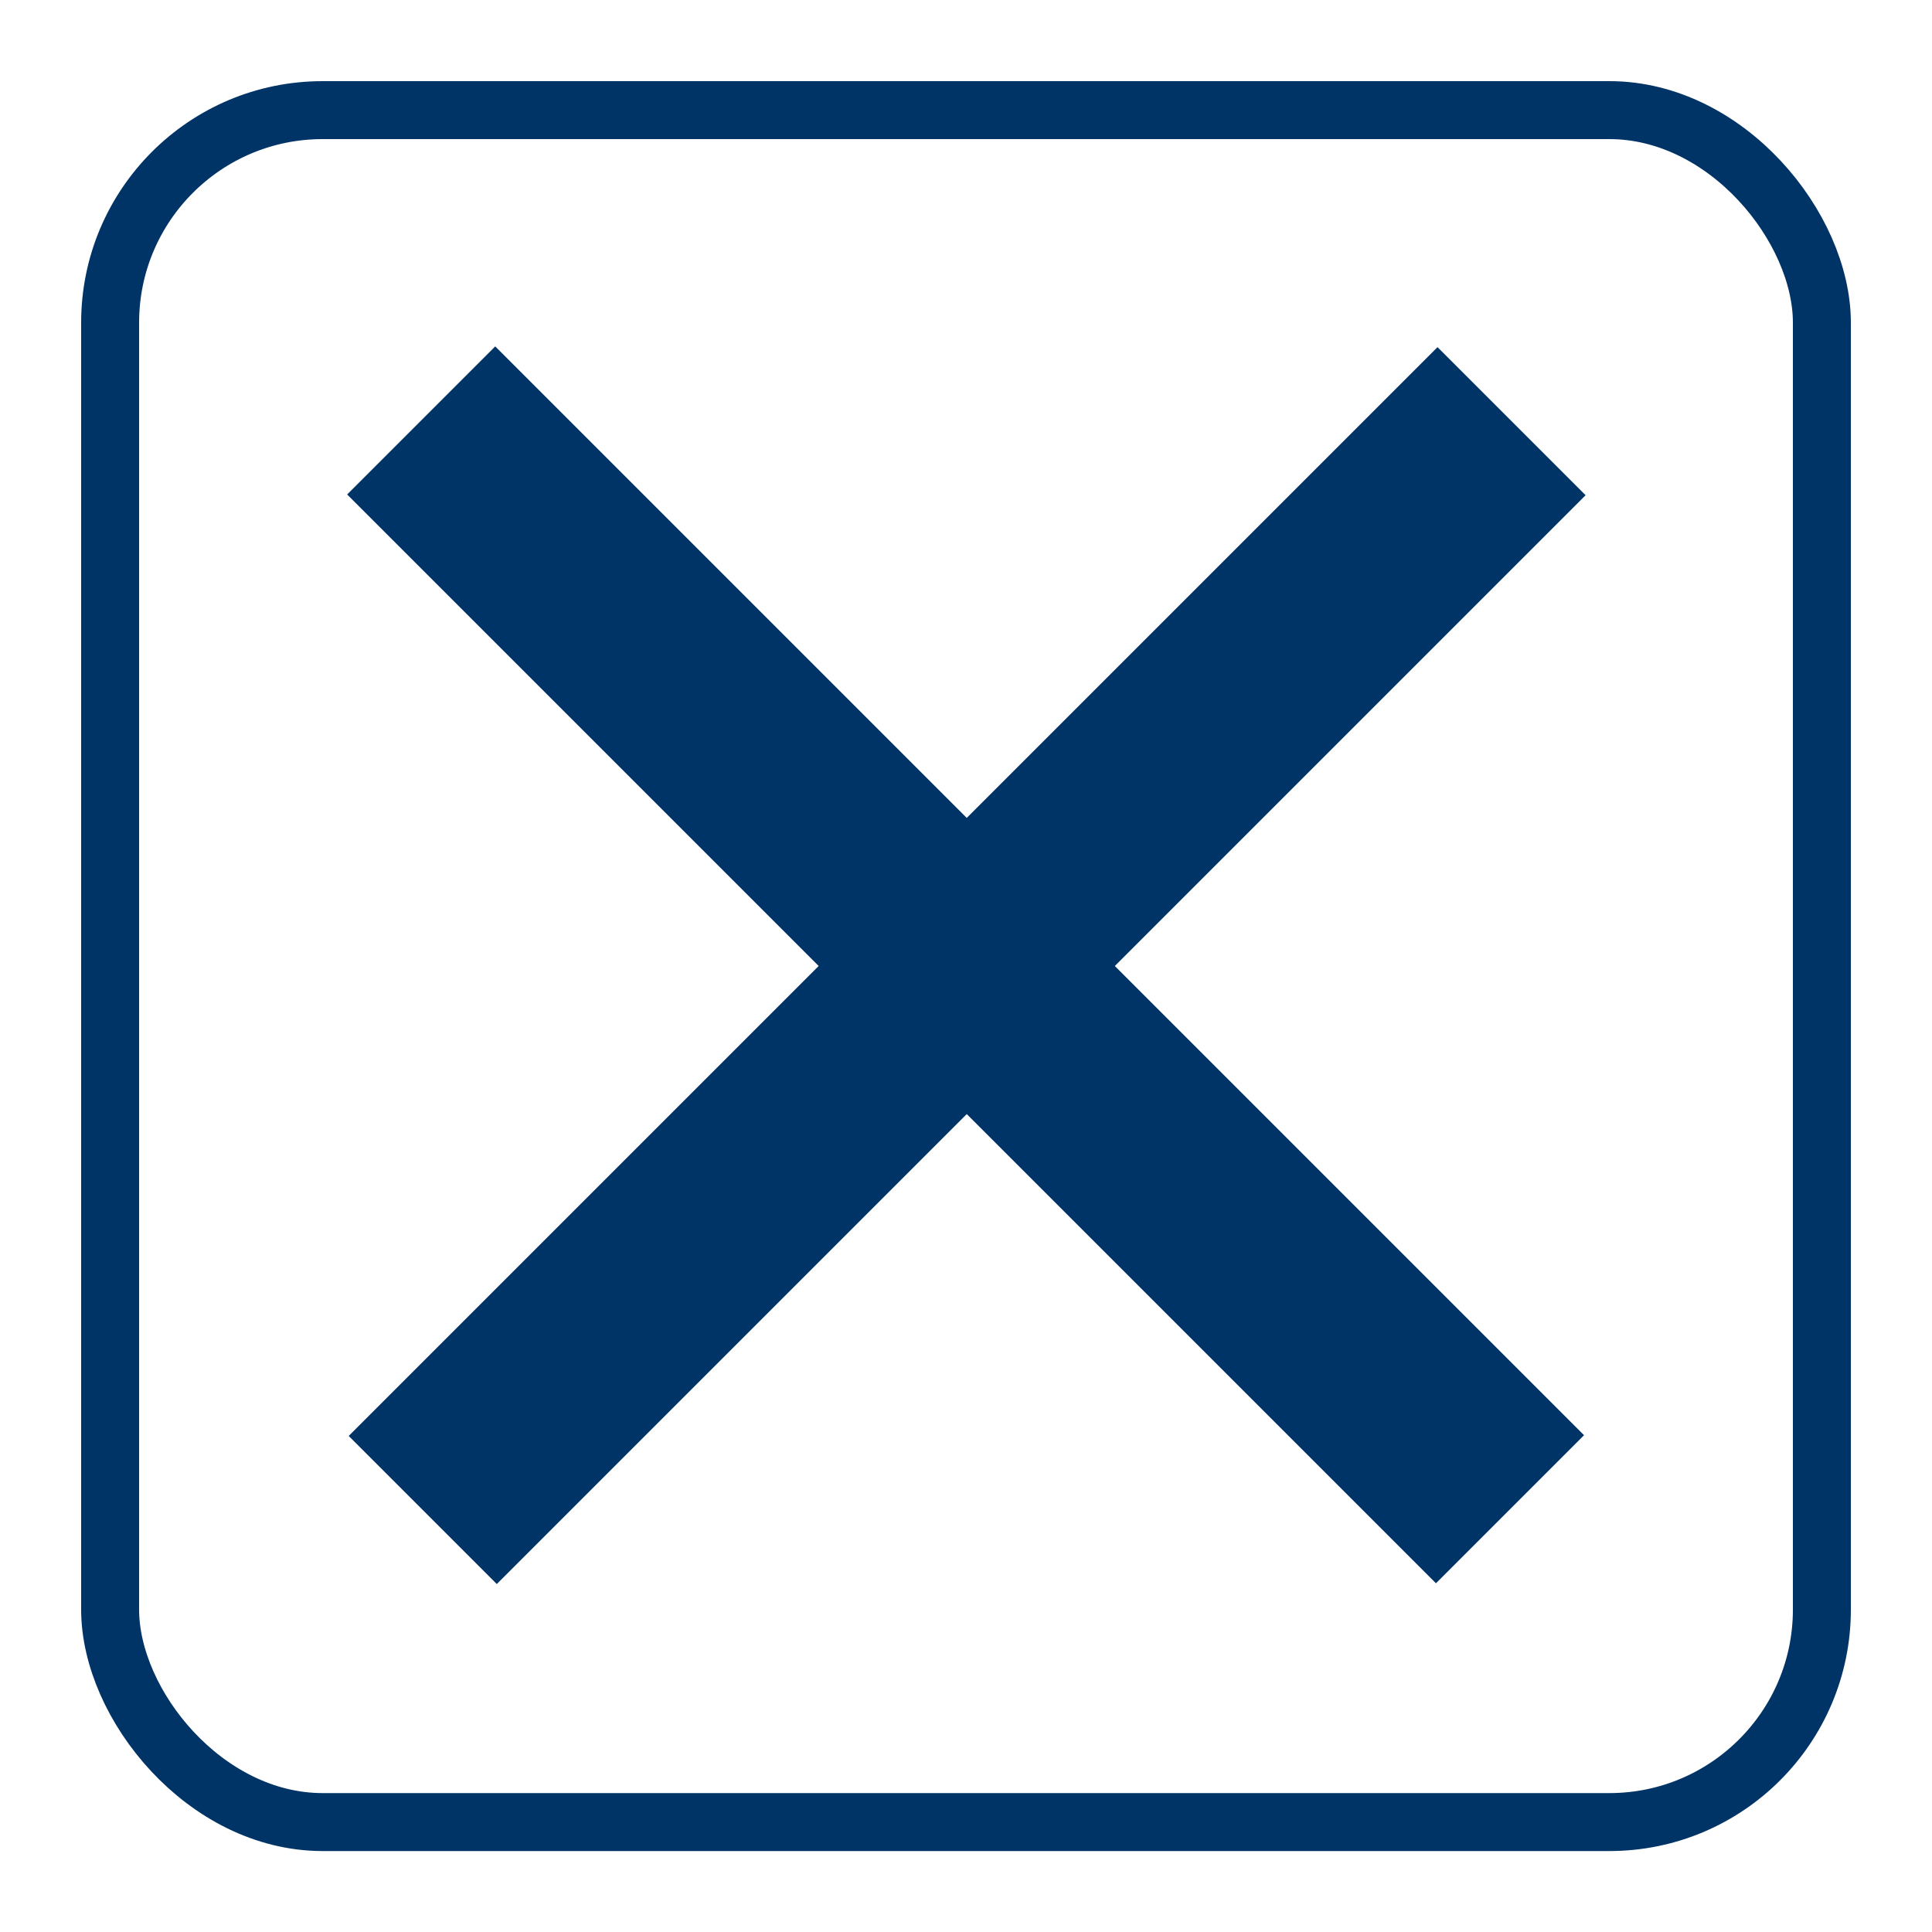 <svg xmlns="http://www.w3.org/2000/svg" viewBox="0 0 100 100"><defs><style>.cls-1{fill:#036;}.cls-2{fill:none;stroke:#036;stroke-miterlimit:10;stroke-width:3px;}</style></defs><g id="Layer_2" data-name="Layer 2"><rect class="cls-1" x="10.2" y="44.6" width="79.7" height="10.84" transform="translate(-20.7 50) rotate(-45)"/><rect class="cls-1" x="10.2" y="44.6" width="79.7" height="10.84" transform="translate(50 120.7) rotate(-135)"/><rect class="cls-2" x="5.7" y="5.7" width="88.6" height="88.61" rx="11"/></g></svg>